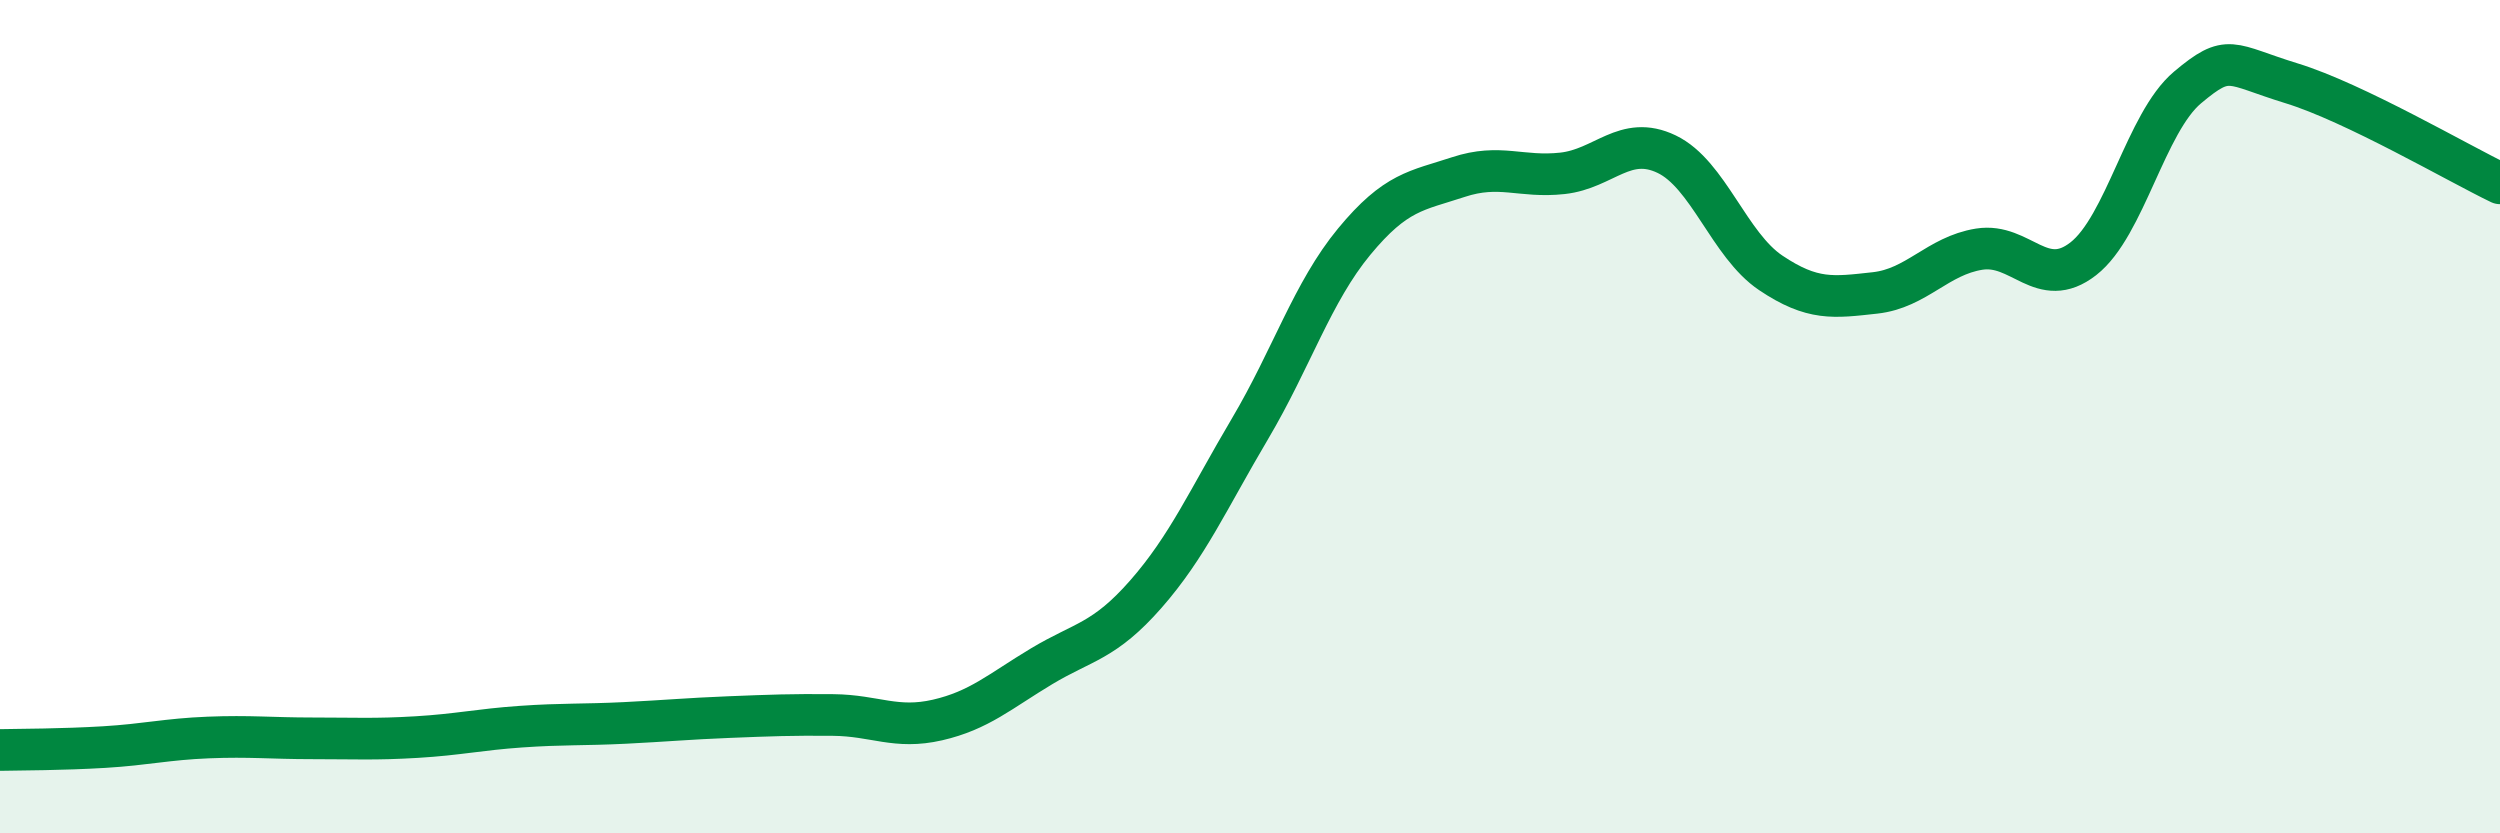 
    <svg width="60" height="20" viewBox="0 0 60 20" xmlns="http://www.w3.org/2000/svg">
      <path
        d="M 0,18 C 0.5,17.99 1.5,17.99 2.5,17.93 C 3.5,17.87 4,17.74 5,17.7 C 6,17.66 6.5,17.72 7.5,17.72 C 8.5,17.72 9,17.75 10,17.69 C 11,17.63 11.5,17.51 12.5,17.44 C 13.5,17.37 14,17.4 15,17.35 C 16,17.3 16.5,17.25 17.5,17.21 C 18.5,17.17 19,17.15 20,17.16 C 21,17.17 21.5,17.51 22.5,17.28 C 23.5,17.05 24,16.59 25,15.99 C 26,15.39 26.5,15.4 27.5,14.26 C 28.5,13.12 29,11.98 30,10.29 C 31,8.6 31.5,7.01 32.5,5.8 C 33.5,4.59 34,4.58 35,4.25 C 36,3.92 36.5,4.27 37.5,4.16 C 38.5,4.05 39,3.22 40,3.7 C 41,4.18 41.5,5.88 42.5,6.55 C 43.5,7.22 44,7.14 45,7.03 C 46,6.92 46.5,6.14 47.5,5.98 C 48.5,5.82 49,6.99 50,6.21 C 51,5.43 51.5,2.94 52.5,2.1 C 53.5,1.26 53.5,1.54 55,2 C 56.5,2.46 59,3.92 60,4.4L60 20L0 20Z"
        fill="#008740"
        opacity="0.1"
        stroke-linecap="round"
        stroke-linejoin="round"
      />
      <path
        d="M 0,18 C 0.5,17.99 1.5,17.99 2.5,17.93 C 3.5,17.87 4,17.74 5,17.7 C 6,17.66 6.5,17.72 7.5,17.72 C 8.5,17.72 9,17.75 10,17.69 C 11,17.63 11.5,17.51 12.5,17.44 C 13.5,17.37 14,17.4 15,17.35 C 16,17.3 16.5,17.25 17.5,17.21 C 18.5,17.17 19,17.15 20,17.16 C 21,17.17 21.5,17.51 22.5,17.28 C 23.5,17.05 24,16.59 25,15.99 C 26,15.39 26.5,15.4 27.5,14.26 C 28.5,13.12 29,11.98 30,10.29 C 31,8.6 31.5,7.01 32.5,5.8 C 33.5,4.59 34,4.58 35,4.25 C 36,3.92 36.5,4.27 37.5,4.16 C 38.5,4.05 39,3.22 40,3.7 C 41,4.18 41.5,5.88 42.5,6.55 C 43.5,7.22 44,7.14 45,7.03 C 46,6.92 46.5,6.14 47.5,5.98 C 48.5,5.82 49,6.99 50,6.21 C 51,5.43 51.5,2.94 52.5,2.1 C 53.5,1.26 53.5,1.54 55,2 C 56.5,2.46 59,3.92 60,4.4"
        stroke="#008740"
        stroke-width="1"
        fill="none"
        stroke-linecap="round"
        stroke-linejoin="round"
      />
    </svg>
  
